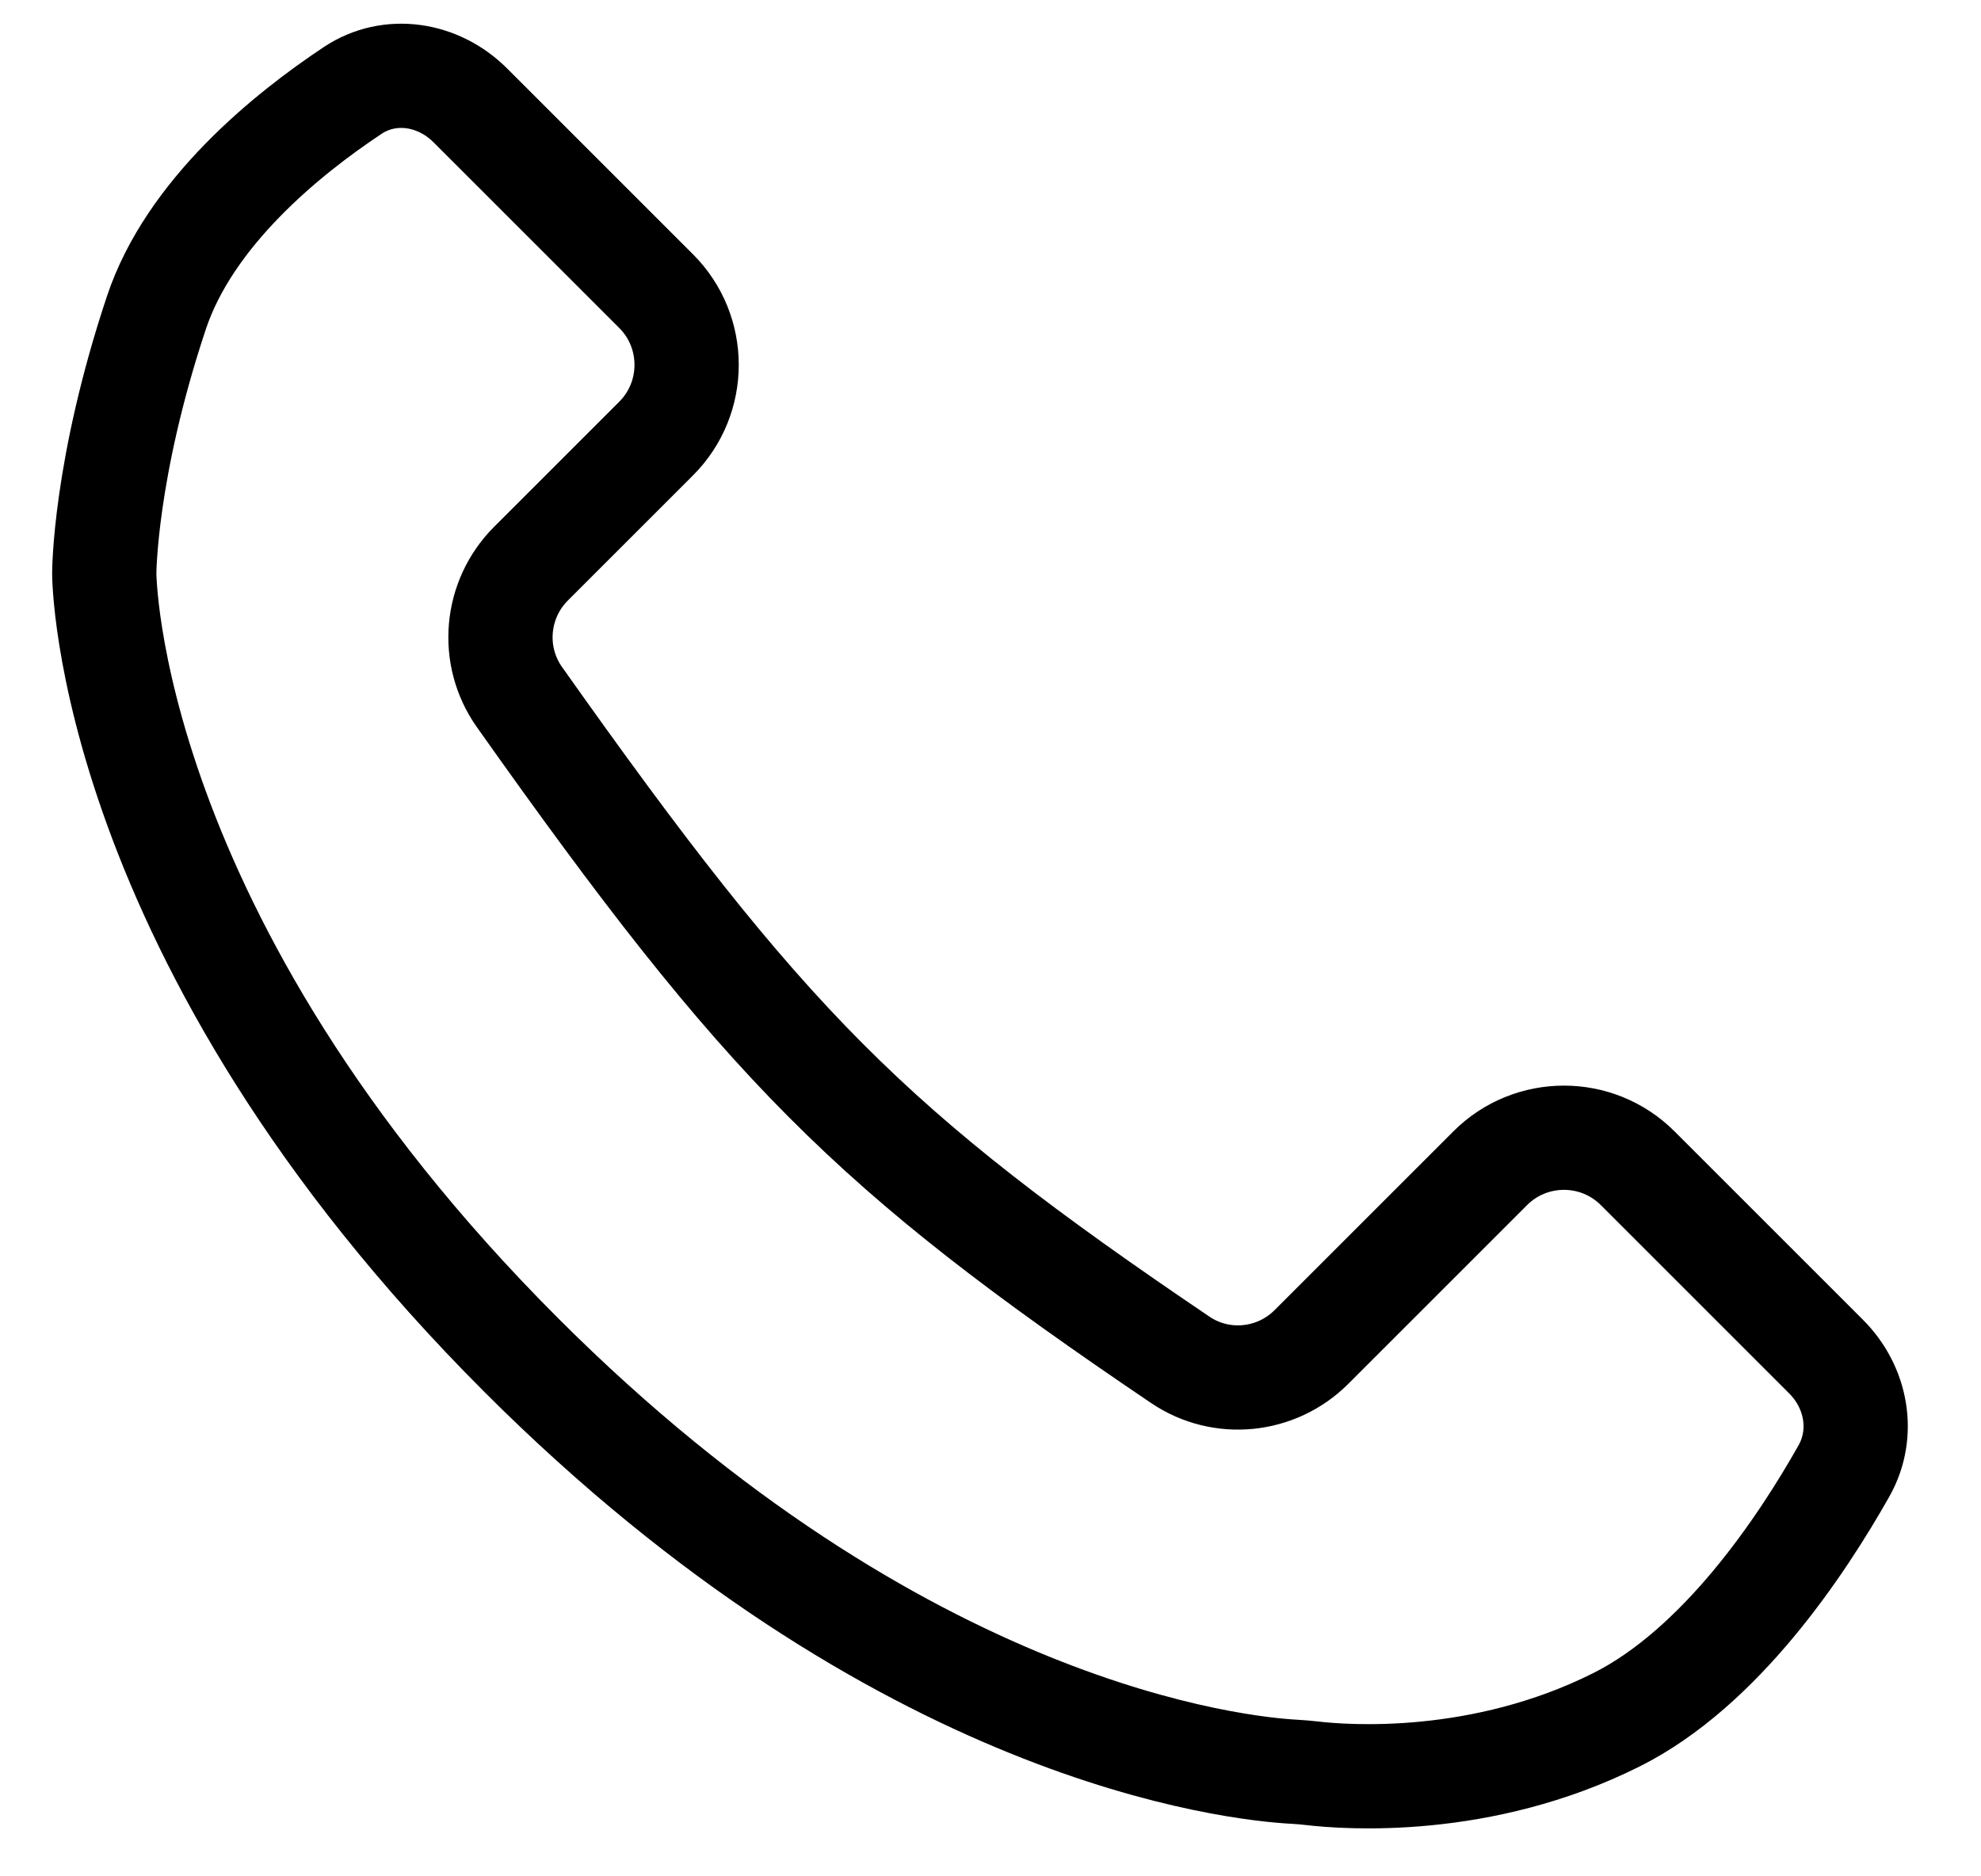 <svg width="19" height="18" viewBox="0 0 19 18" fill="none" xmlns="http://www.w3.org/2000/svg">
<path d="M6.293 4.207L5.093 5.407C4.75 5.75 4.702 6.291 4.982 6.687C7.343 10.025 8.335 11.027 11.32 13.045C11.714 13.312 12.242 13.258 12.578 12.922L14.293 11.207C14.683 10.817 15.317 10.817 15.707 11.207L17.514 13.014C17.807 13.307 17.889 13.749 17.686 14.11C17.279 14.832 16.501 16 15.5 16.5C14.206 17.147 12.912 17.05 12.581 17.011C12.526 17.005 12.473 17 12.418 16.997C11.871 16.968 8.643 16.643 5 13C1 9 1 5.5 1 5.5C1 5.5 1 4.5 1.5 3C1.819 2.042 2.75 1.288 3.382 0.868C3.74 0.63 4.205 0.705 4.51 1.01L6.293 2.793C6.683 3.183 6.683 3.817 6.293 4.207Z" stroke="black" stroke-linecap="round"/>
</svg>
